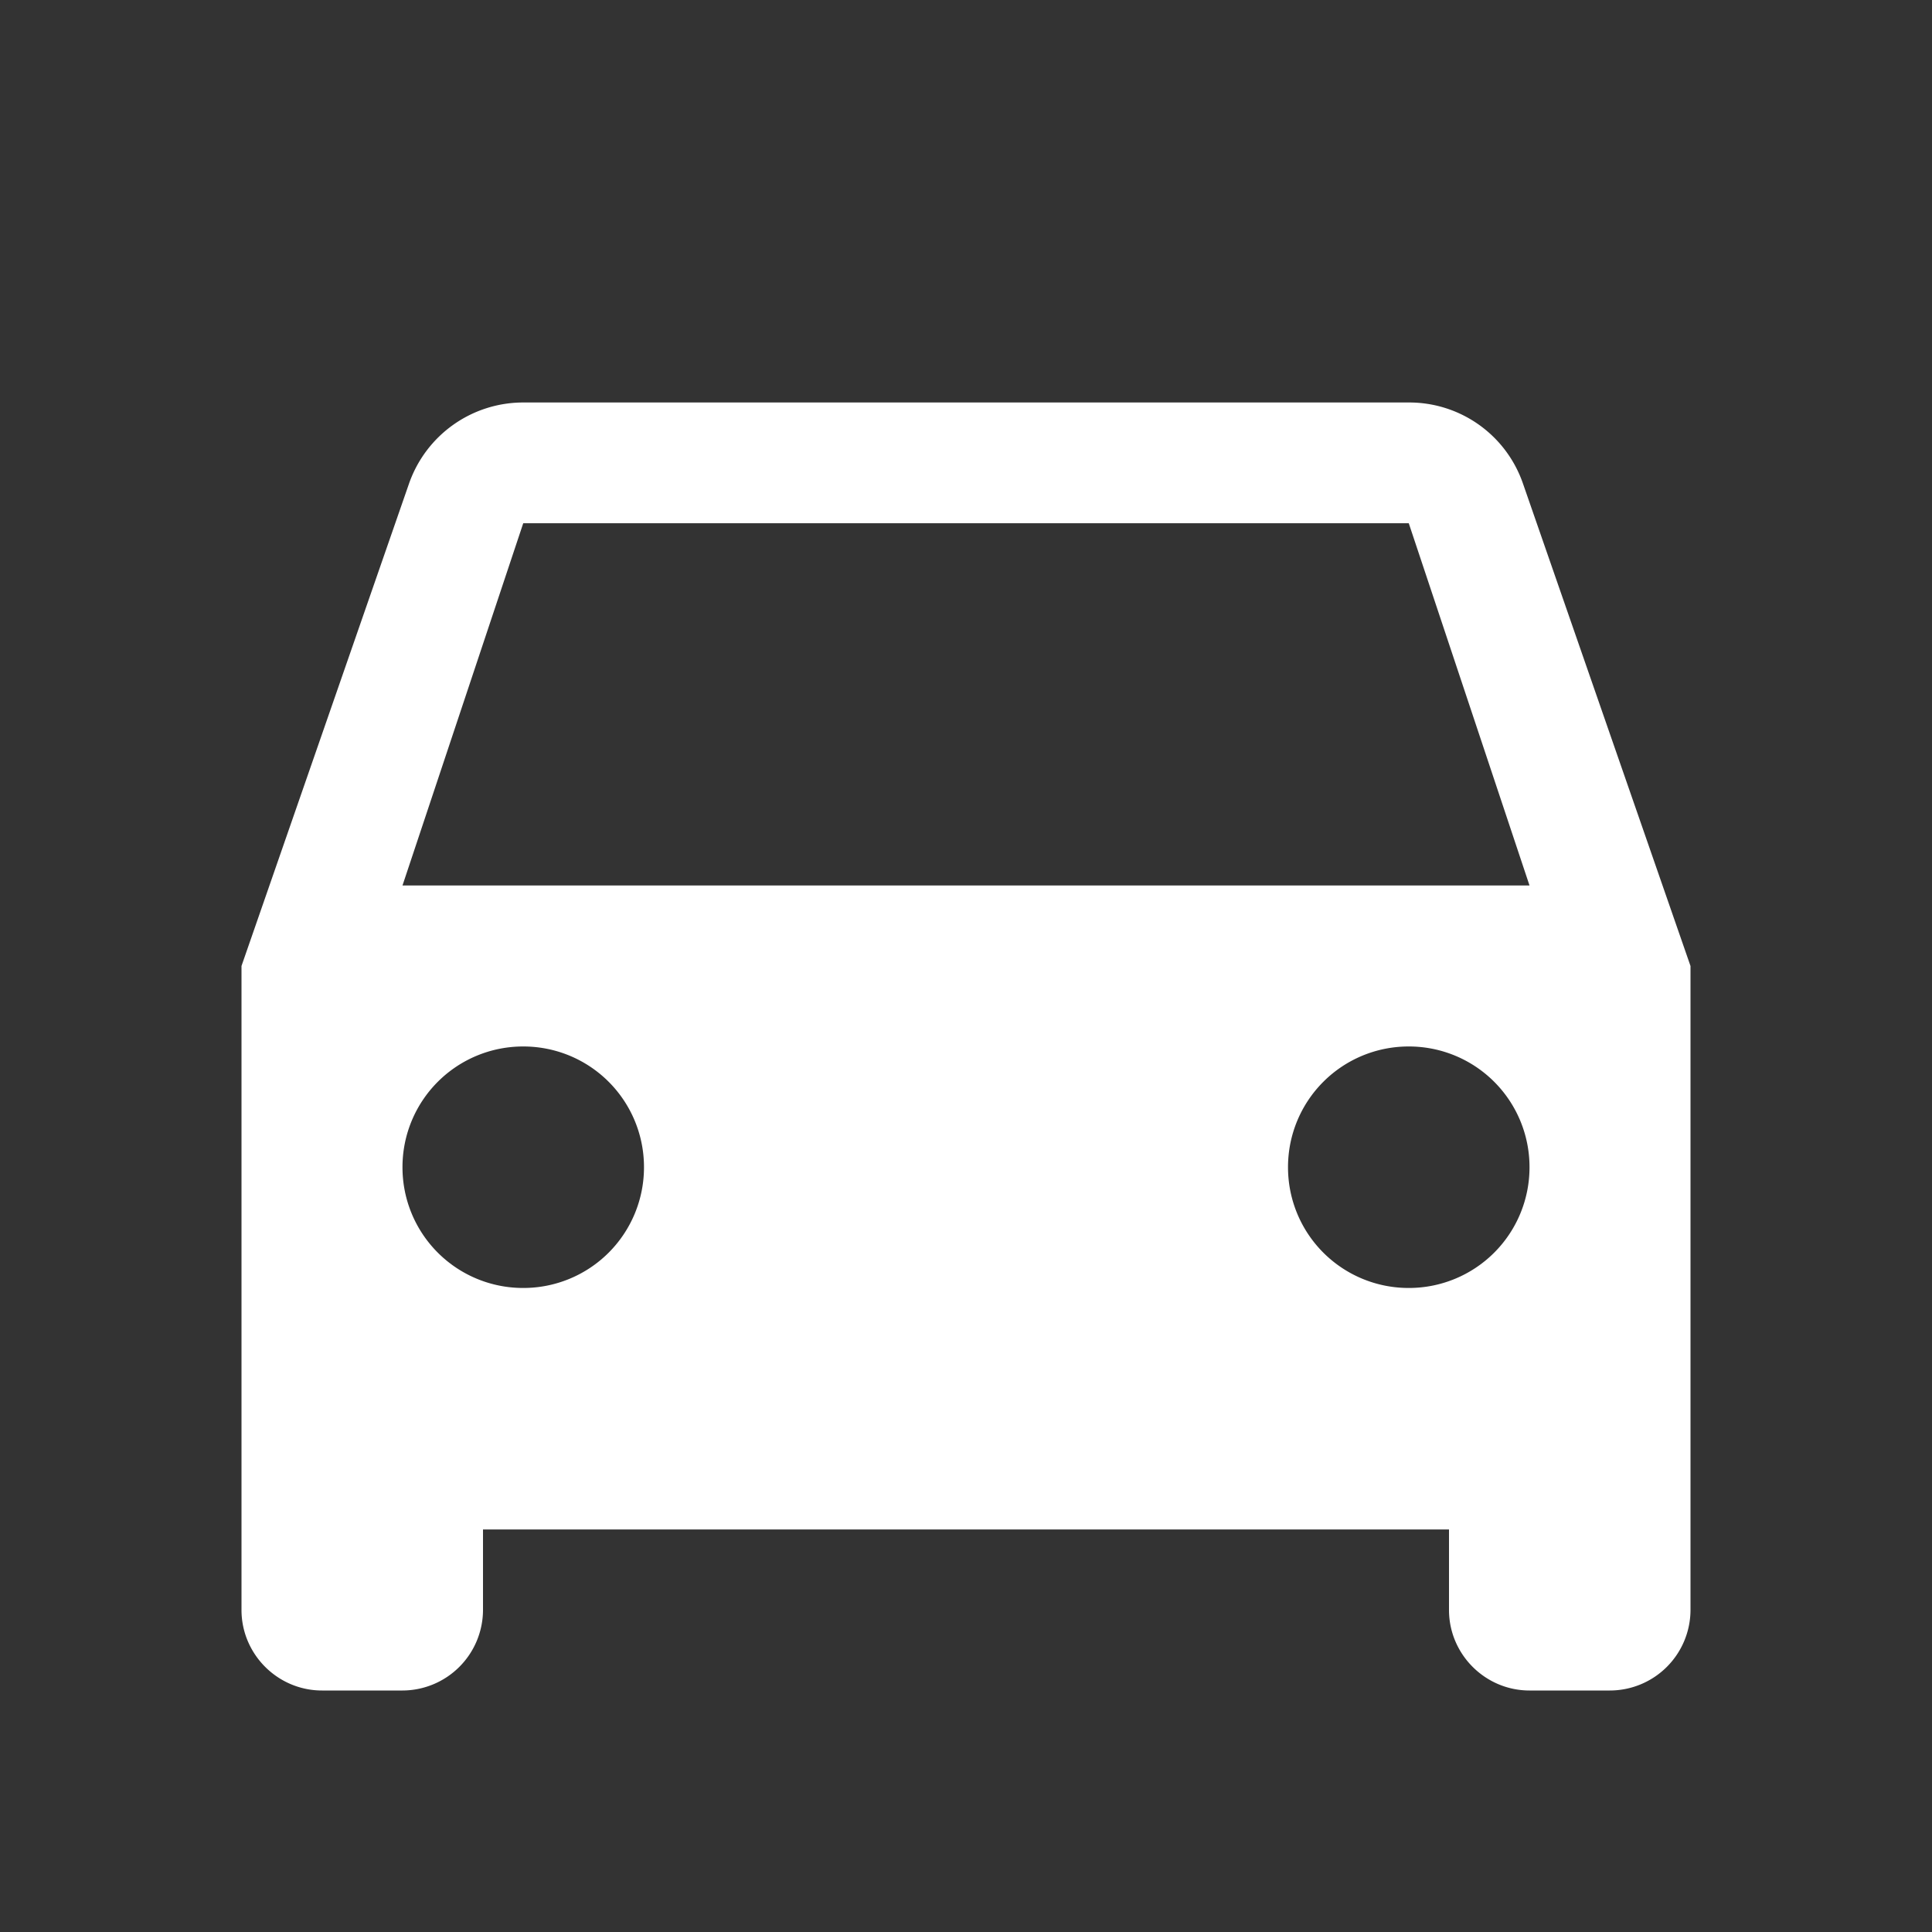 <svg width="46" height="46" fill="none" xmlns="http://www.w3.org/2000/svg"><rect width="100%" height="100%" fill="#333333" stroke="none"/><g clip-path="url(#clip0_2215_16398)"><path d="M36.263 11.519a2.864 2.864 0 00-2.721-1.936H12.458a2.88 2.88 0 00-2.721 1.936L5.75 22.999v15.334c0 1.054.862 1.917 1.917 1.917h1.916a1.922 1.922 0 001.917-1.917v-1.917h23v1.917c0 1.054.862 1.917 1.917 1.917h1.916a1.922 1.922 0 001.917-1.917V23l-3.987-11.481zM12.458 30.666a2.871 2.871 0 01-2.875-2.875 2.871 2.871 0 012.875-2.875 2.871 2.871 0 012.875 2.875 2.871 2.871 0 01-2.875 2.875zm21.084 0a2.871 2.871 0 01-2.875-2.875 2.871 2.871 0 012.875-2.875 2.871 2.871 0 012.875 2.875 2.871 2.871 0 01-2.875 2.875zM9.583 21.083l2.875-8.625h21.084l2.875 8.625H9.583z" fill="#fff"/></g><defs><clipPath id="clip0_2215_16398"><path fill="#fff" d="M0 0h46v46H0z"/></clipPath></defs></svg>